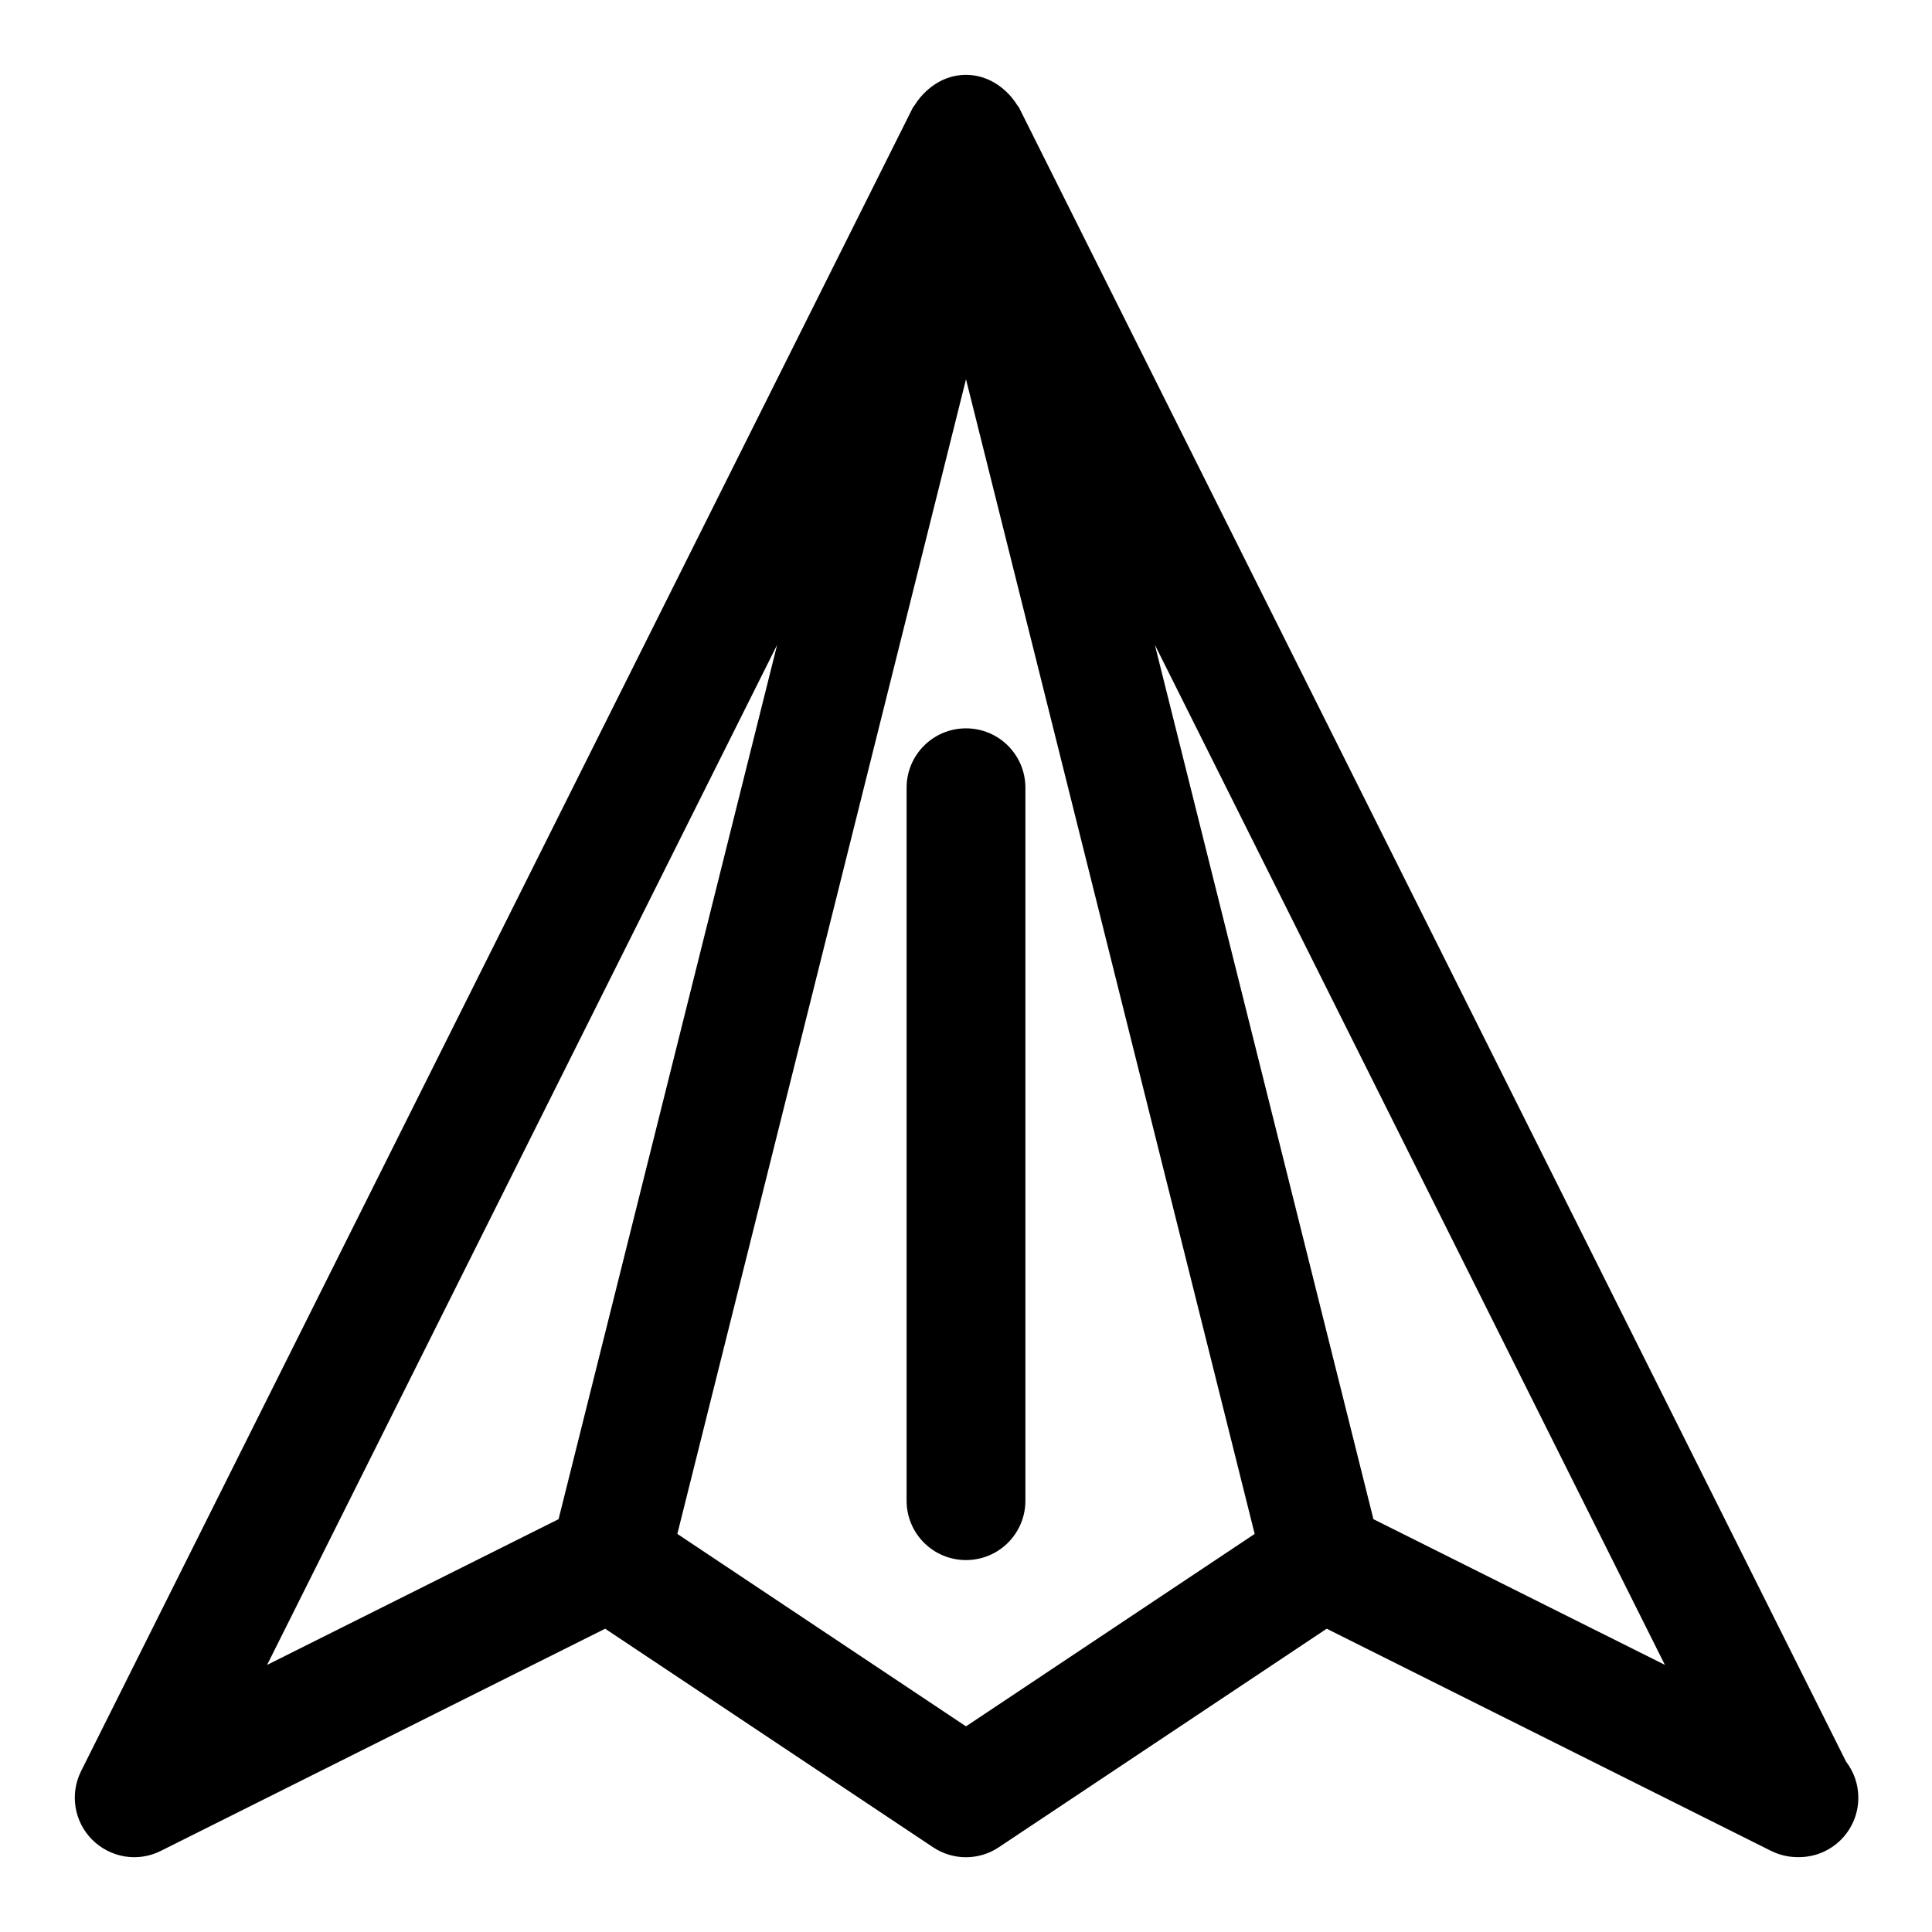<?xml version="1.0" encoding="UTF-8"?>
<!-- Uploaded to: ICON Repo, www.iconrepo.com, Generator: ICON Repo Mixer Tools -->
<svg fill="#000000" width="800px" height="800px" version="1.1" viewBox="144 144 512 512" xmlns="http://www.w3.org/2000/svg">
 <g>
  <path d="m633.23 610.86-219.16-438.31c-0.156-0.301-0.41-0.52-0.582-0.805-0.41-0.691-0.883-1.309-1.387-1.922-0.348-0.395-0.66-0.789-1.039-1.133-2.883-2.945-6.738-4.852-11.066-4.852s-8.188 1.906-11.066 4.848c-0.383 0.352-0.711 0.742-1.059 1.137-0.504 0.613-0.977 1.227-1.387 1.922-0.172 0.285-0.426 0.504-0.582 0.805l-220.42 440.83c-3.023 6.062-1.844 13.383 2.961 18.168 4.832 4.816 12.137 6 18.168 2.961l117.77-58.883 86.875 57.906c5.289 3.543 12.172 3.543 17.461 0l86.875-57.906 117.77 58.883c2.254 1.117 4.664 1.652 7.055 1.652h0.316c8.707 0 15.742-7.039 15.742-15.742 0-3.609-1.211-6.914-3.242-9.559zm-283.28-295.97-57.922 231.7-77.242 38.621zm50.051 286.61-76.5-50.996 76.5-306 76.5 306zm107.97-54.902-57.922-231.71 135.16 270.32z"/>
  <path d="m400 337.02c-8.707 0-15.742 7.039-15.742 15.742v188.93c0 8.707 7.039 15.742 15.742 15.742 8.707 0 15.742-7.039 15.742-15.742v-188.93c0-8.707-7.039-15.742-15.742-15.742z"/>
 </g>
</svg>